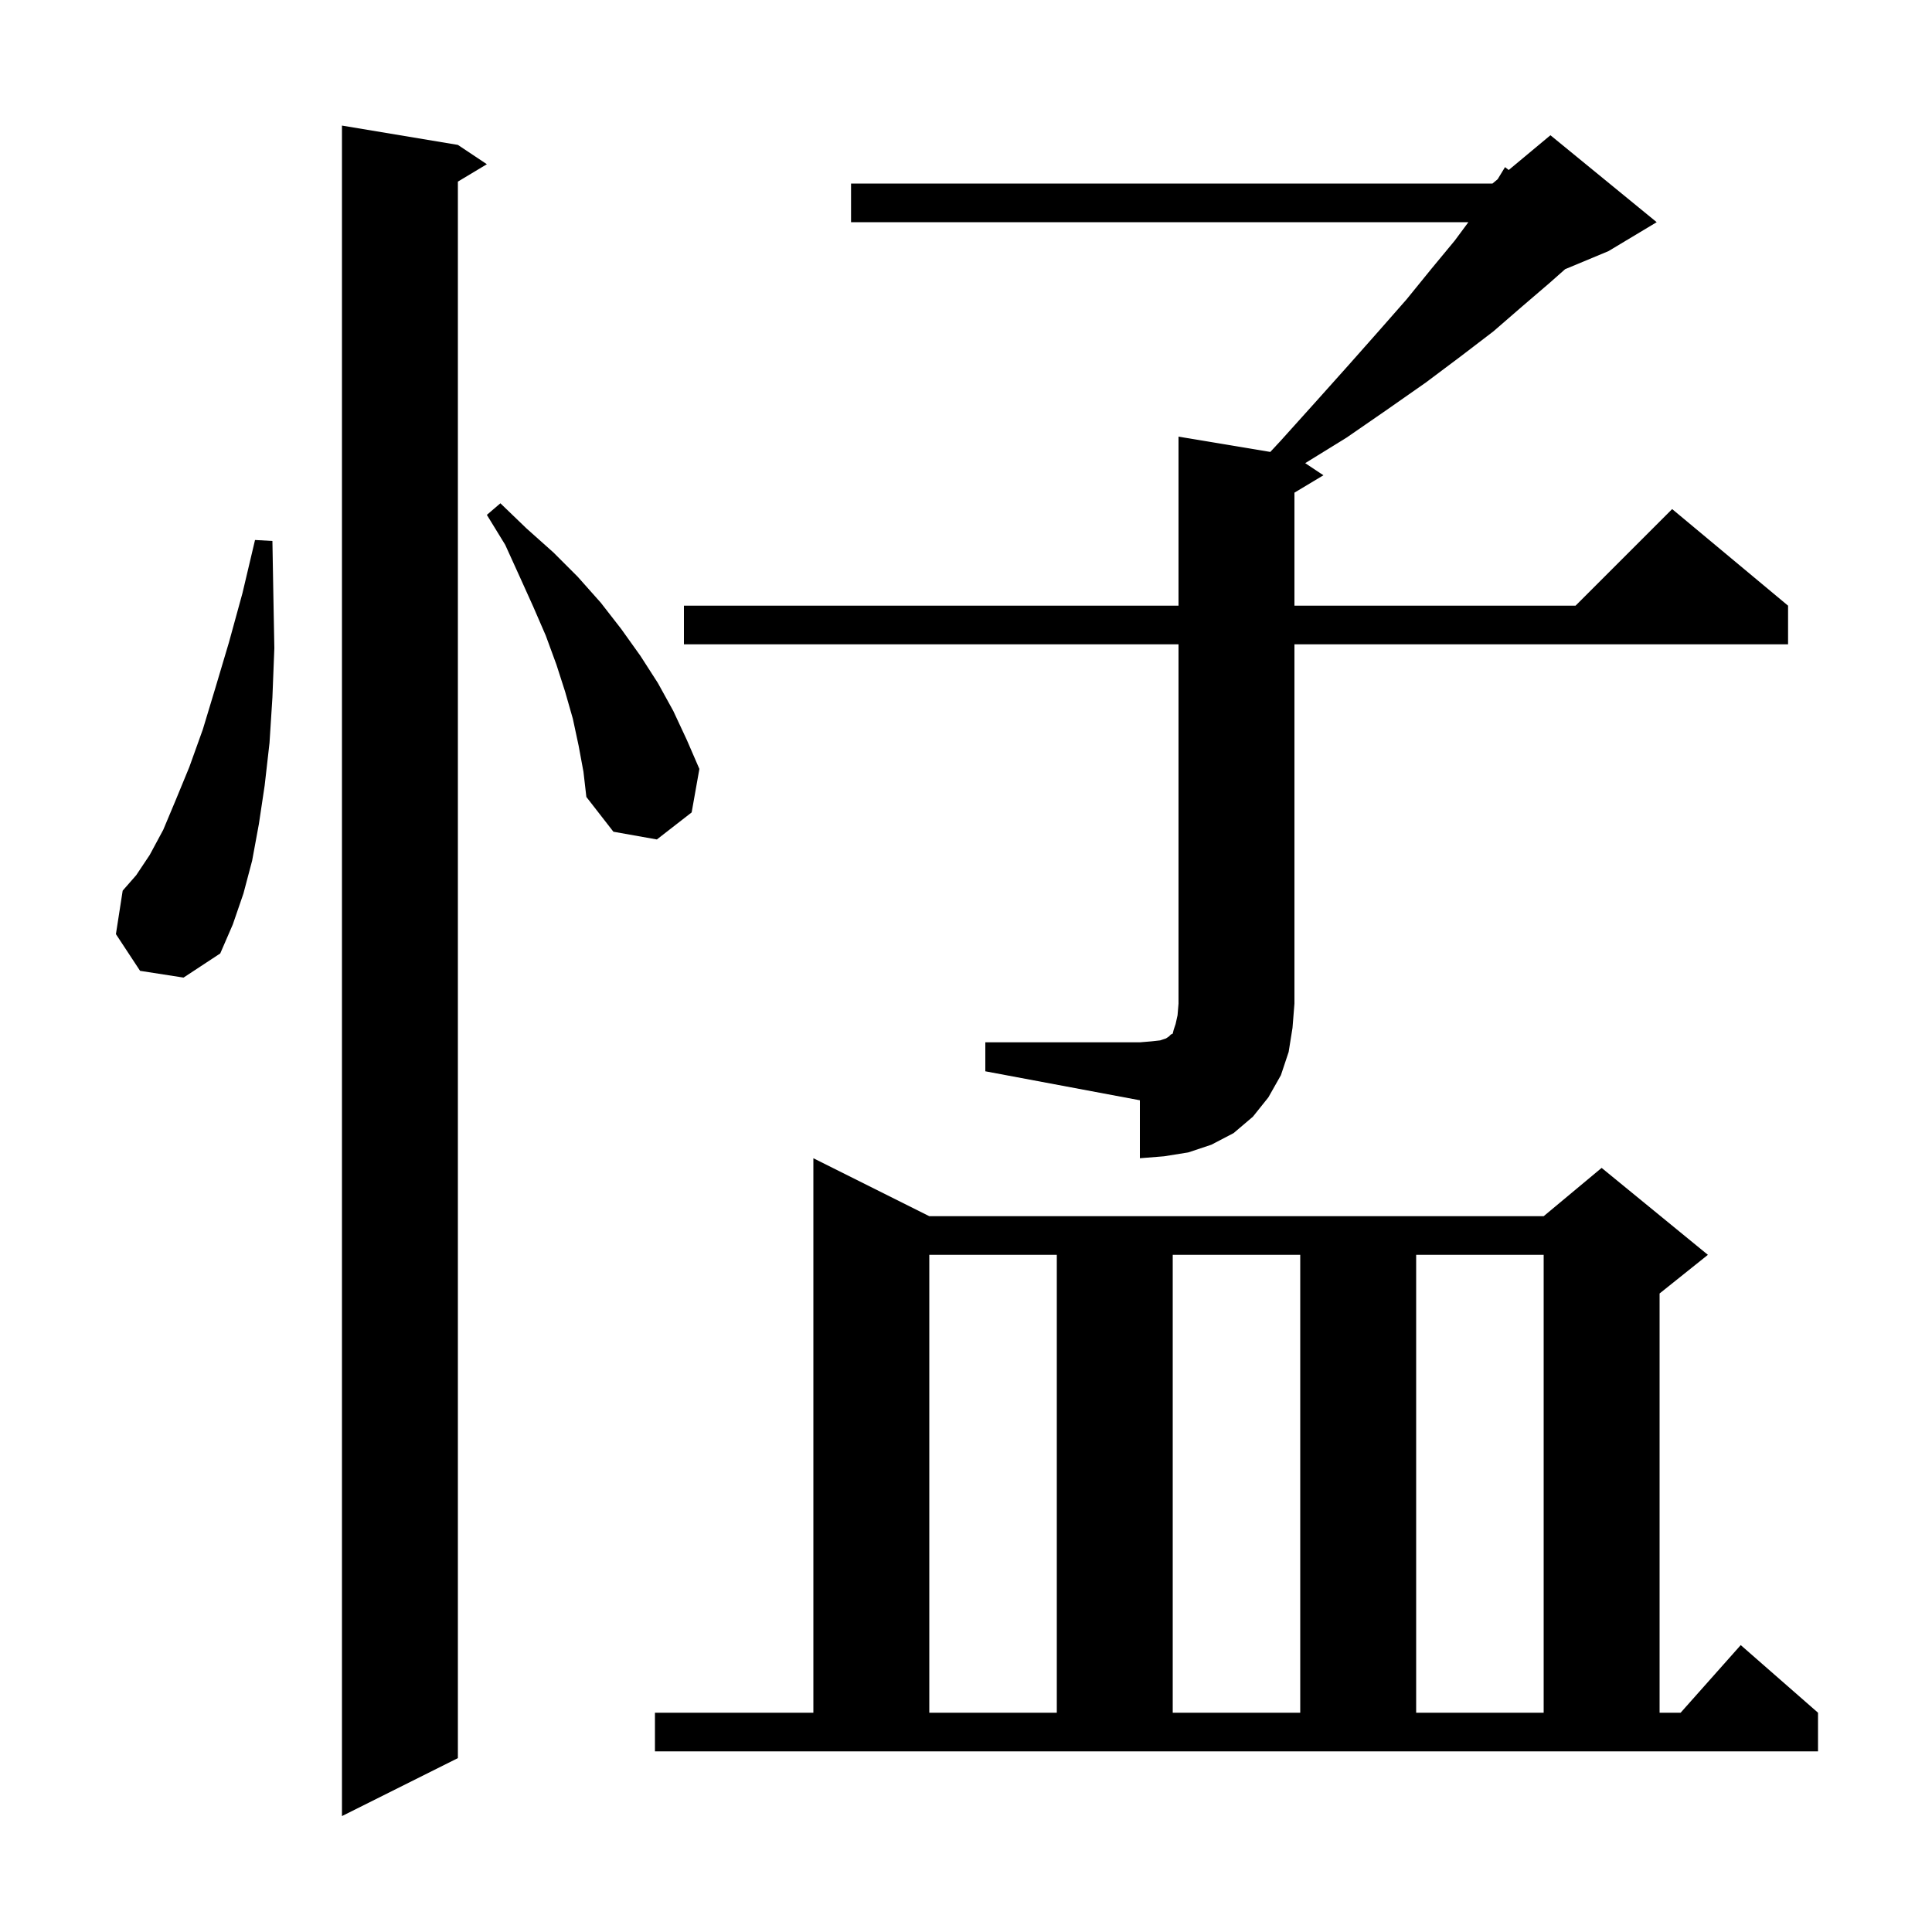 <svg xmlns="http://www.w3.org/2000/svg" xmlns:xlink="http://www.w3.org/1999/xlink" version="1.1" baseProfile="full" viewBox="0 0 200 200" width="200" height="200"><g fill="currentColor"><path d="M 47.4 15.0 L 50.4 17.0 L 47.4 18.8 L 47.4 182.0 L 35.4 188.0 L 35.4 13.0 Z M 67.8 177.3 L 84.2 177.3 L 84.2 119.9 L 96.2 125.9 L 159.8 125.9 L 165.8 120.9 L 176.8 129.9 L 171.8 133.9 L 171.8 177.3 L 173.978 177.3 L 180.2 170.3 L 188.2 177.3 L 188.2 181.3 L 67.8 181.3 Z M 96.2 129.9 L 96.2 177.3 L 109.4 177.3 L 109.4 129.9 Z M 121.4 129.9 L 121.4 177.3 L 134.6 177.3 L 134.6 129.9 Z M 146.6 129.9 L 146.6 177.3 L 159.8 177.3 L 159.8 129.9 Z M 102.0 107.9 L 118.0 107.9 L 119.2 107.8 L 120.1 107.7 L 120.7 107.5 L 121.0 107.3 L 121.2 107.1 L 121.4 107.0 L 121.5 106.6 L 121.7 106.0 L 121.9 105.1 L 122.0 103.9 L 122.0 66.7 L 70.8 66.7 L 70.8 62.7 L 122.0 62.7 L 122.0 45.2 L 131.501 46.784 L 132.6 45.6 L 136.2 41.6 L 139.6 37.8 L 142.7 34.3 L 145.6 31.0 L 148.2 27.8 L 150.6 24.9 L 152.007 23.0 L 88.1 23.0 L 88.1 19.0 L 154.5 19.0 L 155.038 18.551 L 155.8 17.3 L 156.182 17.598 L 160.5 14.0 L 171.5 23.0 L 166.5 26.0 L 162.021 27.866 L 160.4 29.3 L 157.6 31.7 L 154.6 34.3 L 151.2 36.9 L 147.6 39.6 L 143.6 42.4 L 139.4 45.3 L 135.115 47.944 L 137.0 49.2 L 134.0 51.0 L 134.0 62.7 L 163.1 62.7 L 173.1 52.7 L 185.1 62.7 L 185.1 66.7 L 134.0 66.7 L 134.0 103.9 L 133.8 106.4 L 133.4 108.9 L 132.6 111.3 L 131.3 113.6 L 129.7 115.6 L 127.7 117.3 L 125.4 118.5 L 123.0 119.3 L 120.5 119.7 L 118.0 119.9 L 118.0 113.9 L 102.0 110.9 Z M 14.5 100.5 L 12.0 96.7 L 12.7 92.2 L 14.1 90.6 L 15.5 88.5 L 16.9 85.9 L 18.2 82.8 L 19.6 79.4 L 21.0 75.5 L 22.3 71.2 L 23.7 66.5 L 25.1 61.4 L 26.4 55.9 L 28.2 56.0 L 28.3 61.7 L 28.4 67.1 L 28.2 72.2 L 27.9 76.9 L 27.4 81.3 L 26.8 85.3 L 26.1 89.1 L 25.2 92.5 L 24.1 95.7 L 22.8 98.7 L 19.0 101.2 Z M 59.9 77.2 L 59.3 74.4 L 58.5 71.6 L 57.6 68.8 L 56.5 65.8 L 55.2 62.8 L 53.8 59.7 L 52.3 56.4 L 50.4 53.3 L 51.8 52.1 L 54.5 54.7 L 57.3 57.2 L 59.8 59.7 L 62.2 62.4 L 64.3 65.1 L 66.3 67.9 L 68.1 70.7 L 69.7 73.6 L 71.1 76.6 L 72.4 79.6 L 71.6 84.1 L 68.0 86.9 L 63.5 86.1 L 60.7 82.5 L 60.4 79.9 Z "/></g></svg>